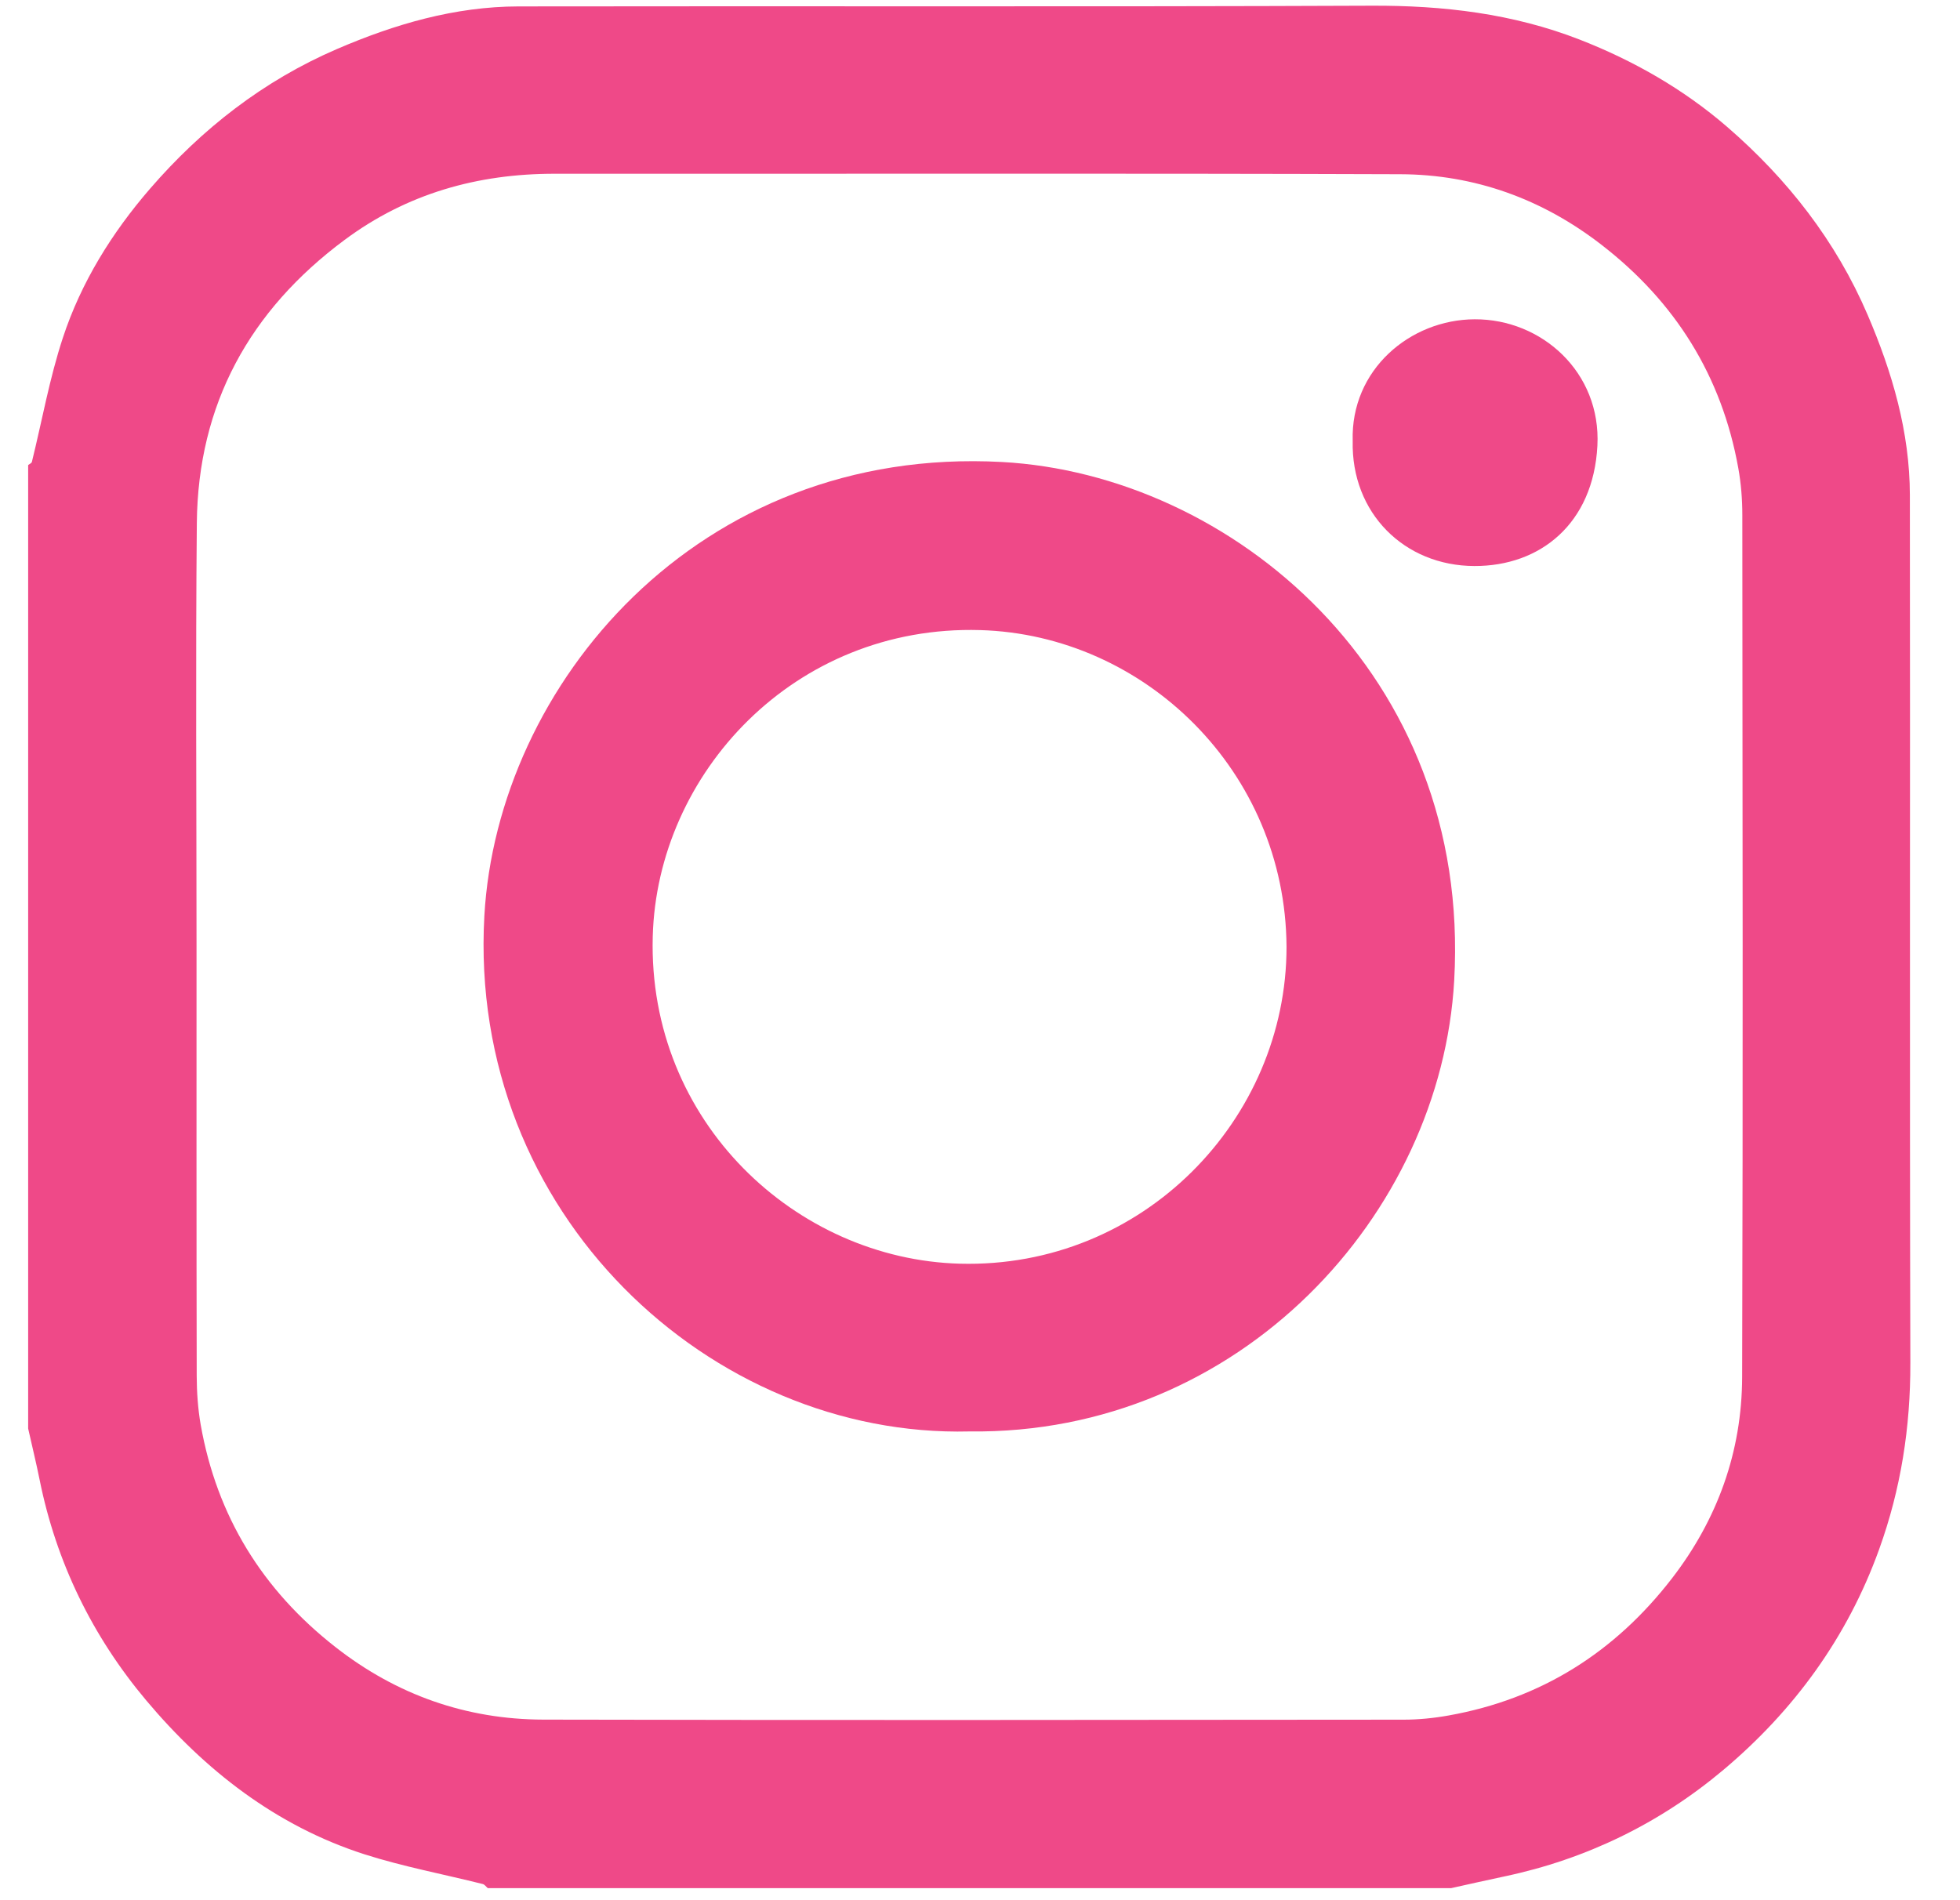 <?xml version="1.0" encoding="UTF-8"?> <svg xmlns="http://www.w3.org/2000/svg" width="33" height="32" viewBox="0 0 33 32" fill="none"><path d="M0.474 24.057C0.474 18.649 0.474 13.241 0.474 7.832C0.496 7.814 0.532 7.8 0.537 7.778C0.709 7.081 0.834 6.37 1.058 5.69C1.365 4.755 1.885 3.919 2.527 3.177C3.399 2.169 4.435 1.36 5.668 0.828C6.646 0.406 7.659 0.11 8.73 0.108C13.518 0.1 18.305 0.116 23.093 0.096C24.301 0.091 25.47 0.228 26.597 0.667C27.504 1.021 28.344 1.501 29.079 2.136C30.095 3.015 30.912 4.059 31.445 5.303C31.86 6.271 32.154 7.276 32.156 8.337C32.163 13.209 32.151 18.08 32.164 22.951C32.167 24.034 32.006 25.073 31.638 26.093C31.103 27.576 30.205 28.805 29.017 29.805C27.948 30.704 26.708 31.309 25.329 31.6C25.03 31.663 24.732 31.731 24.433 31.797H8.213C8.185 31.774 8.16 31.736 8.128 31.728C7.463 31.561 6.786 31.435 6.136 31.227C4.646 30.748 3.449 29.81 2.46 28.633C1.557 27.558 0.947 26.311 0.667 24.92C0.609 24.631 0.538 24.345 0.474 24.057L0.474 24.057ZM3.309 15.927C3.309 18.341 3.307 20.755 3.312 23.17C3.313 23.444 3.332 23.723 3.379 23.993C3.651 25.533 4.418 26.776 5.65 27.739C6.679 28.544 7.852 28.956 9.149 28.959C13.976 28.97 18.804 28.964 23.631 28.96C23.885 28.96 24.142 28.934 24.392 28.889C25.945 28.612 27.19 27.825 28.15 26.581C28.919 25.584 29.328 24.444 29.332 23.192C29.347 18.352 29.339 13.514 29.335 8.674C29.335 8.41 29.314 8.142 29.267 7.882C28.988 6.331 28.206 5.082 26.962 4.121C25.966 3.35 24.828 2.938 23.576 2.934C18.831 2.917 14.086 2.929 9.341 2.926C8.041 2.925 6.851 3.26 5.802 4.04C4.205 5.227 3.333 6.806 3.314 8.807C3.292 11.18 3.309 13.553 3.309 15.927Z" fill="#EF4988"></path><path d="M16.321 24.106C11.976 24.215 7.874 20.447 8.155 15.424C8.373 11.544 11.736 7.503 16.867 7.78C20.722 7.988 24.776 11.341 24.484 16.512C24.262 20.45 20.881 24.164 16.322 24.106L16.321 24.106ZM21.661 15.946C21.644 12.985 19.269 10.69 16.502 10.611C13.371 10.521 11.062 13.03 10.99 15.774C10.907 18.897 13.409 21.207 16.16 21.281C19.248 21.364 21.662 18.846 21.661 15.945L21.661 15.946Z" fill="#EF4988"></path><path d="M22.775 7.425C22.739 6.226 23.742 5.381 24.829 5.377C25.959 5.372 26.959 6.271 26.895 7.506C26.827 8.818 25.933 9.536 24.823 9.532C23.646 9.529 22.747 8.64 22.775 7.425V7.425Z" fill="#EF4988"></path></svg> 